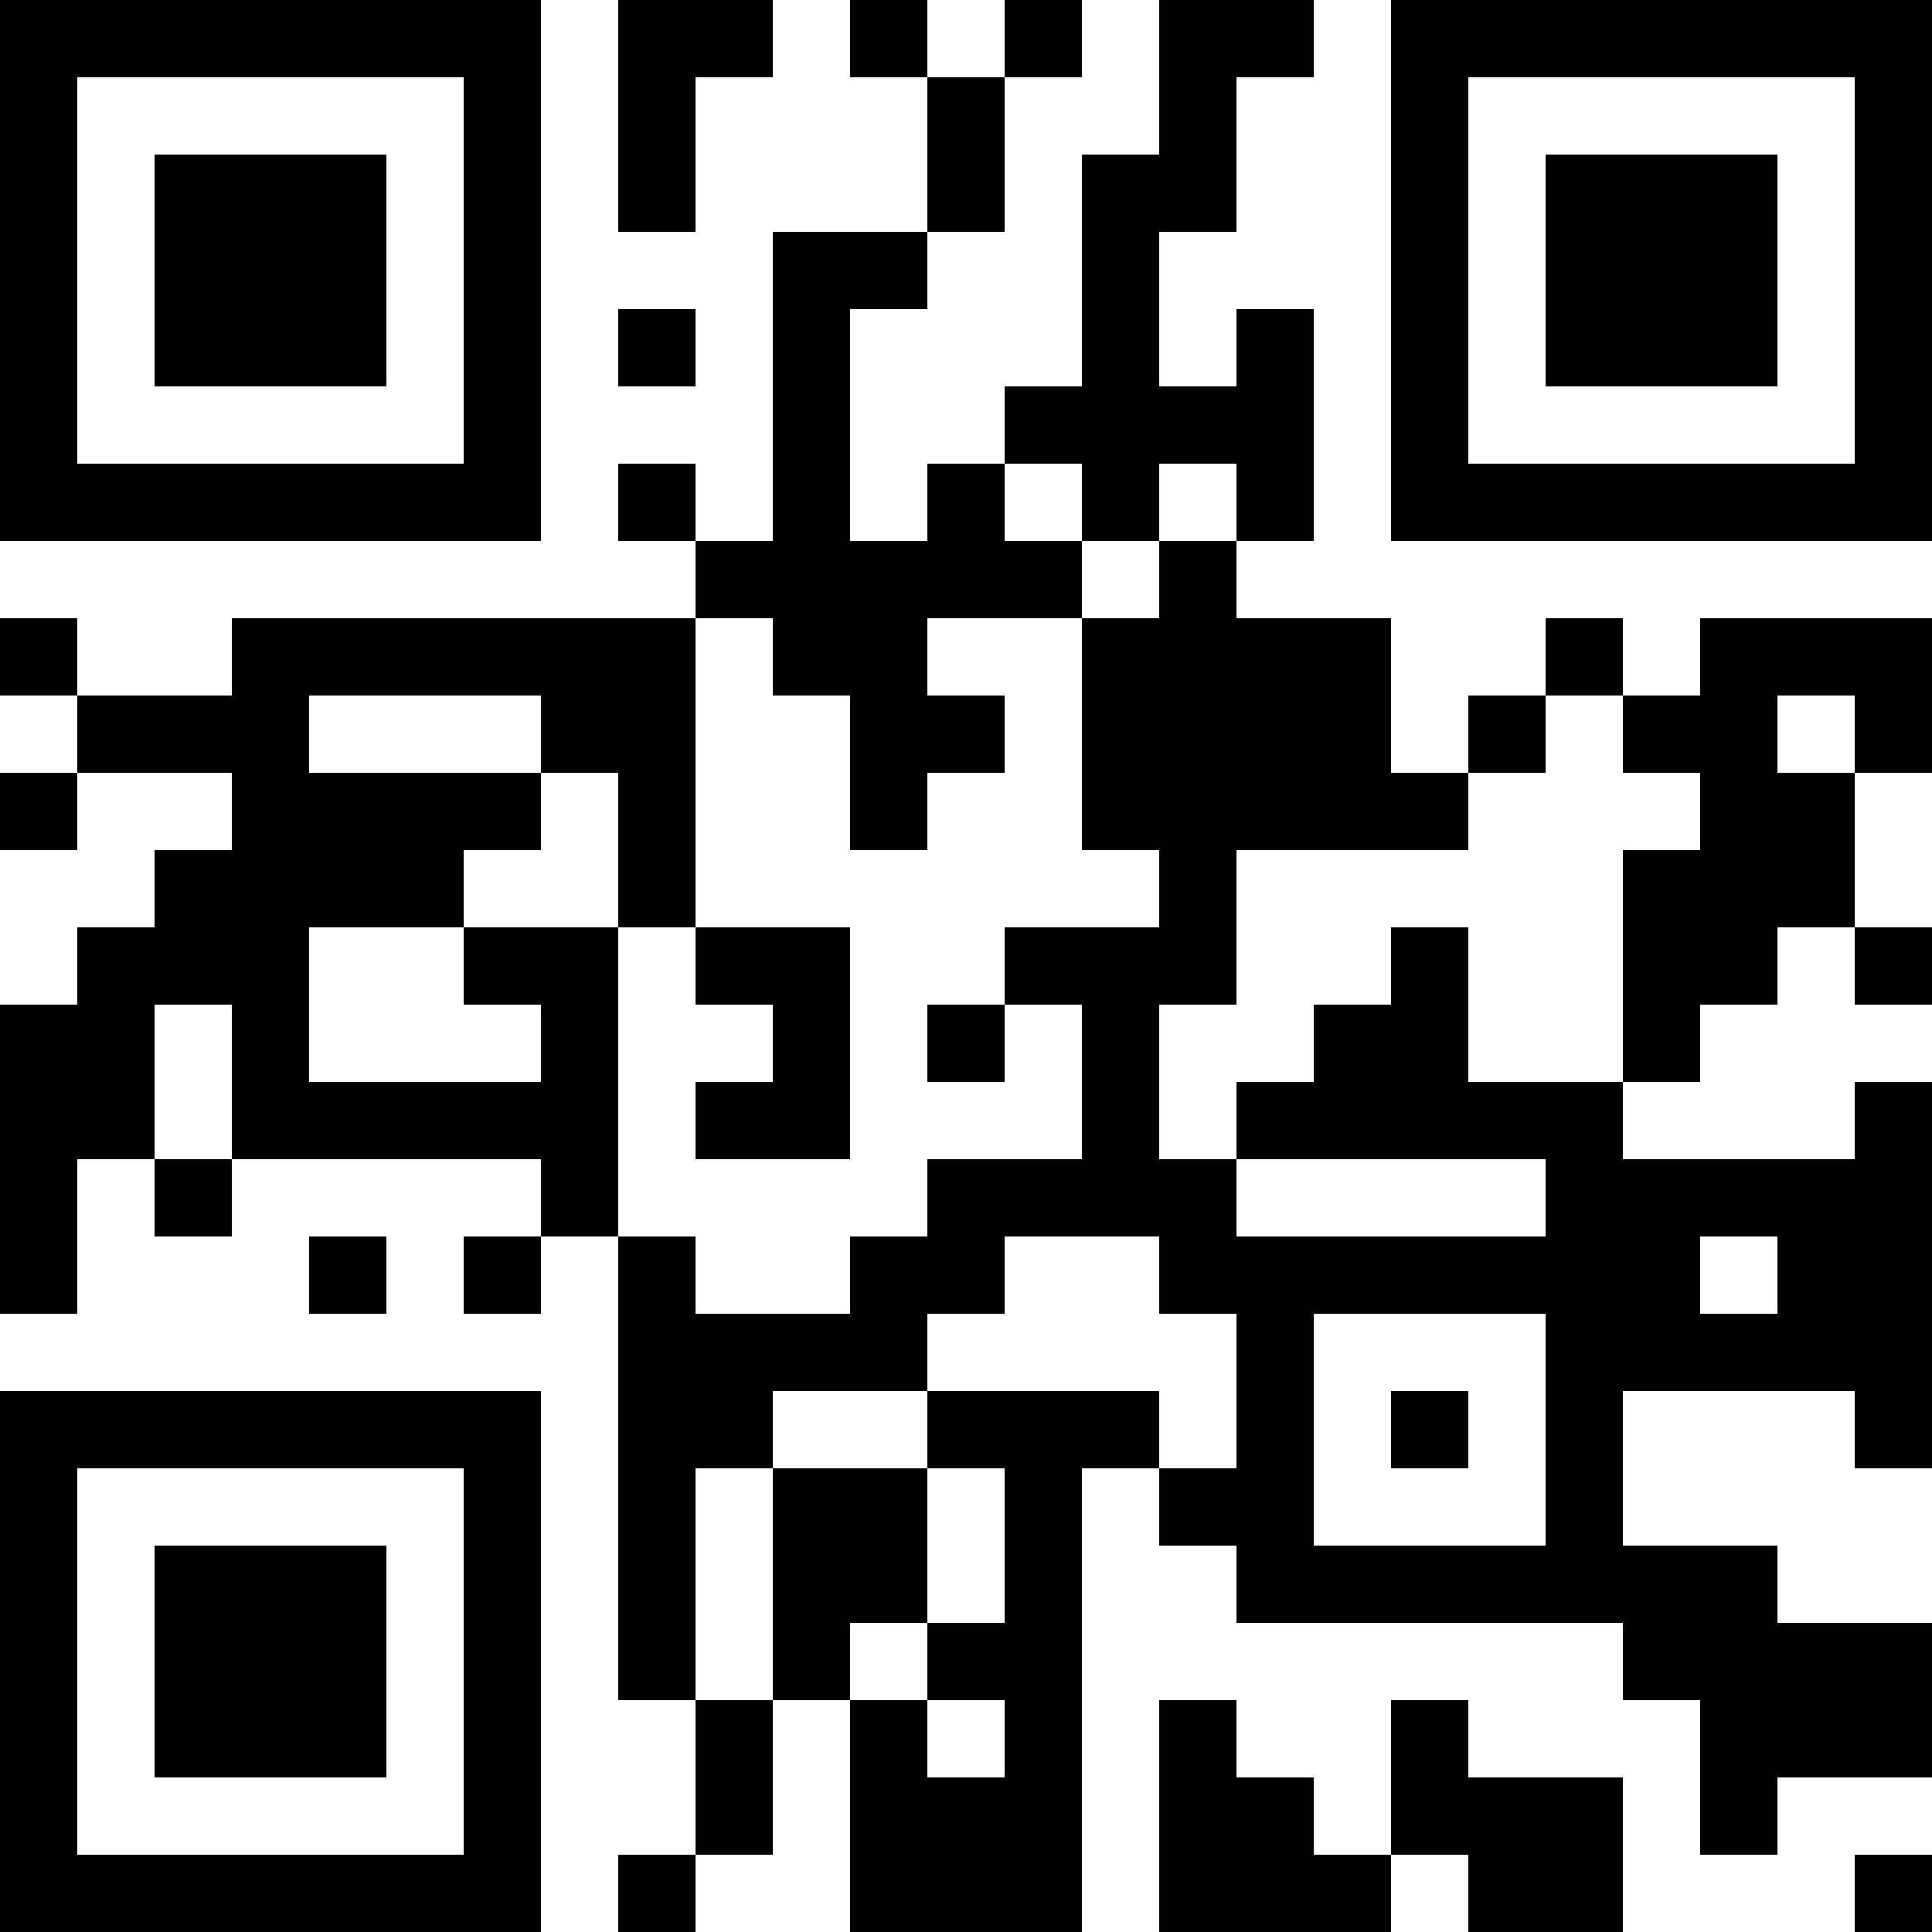 <?xml version="1.0" encoding="UTF-8"?>
<svg xmlns="http://www.w3.org/2000/svg" version="1.1" width="300" height="300" viewBox="0 0 300 300"><rect x="0" y="0" width="300" height="300" fill="#ffffff"/><g transform="scale(12)"><g transform="translate(0,0)"><path fill-rule="evenodd" d="M8 0L8 3L9 3L9 1L10 1L10 0ZM11 0L11 1L12 1L12 3L10 3L10 7L9 7L9 6L8 6L8 7L9 7L9 8L3 8L3 9L1 9L1 8L0 8L0 9L1 9L1 10L0 10L0 11L1 11L1 10L3 10L3 11L2 11L2 12L1 12L1 13L0 13L0 17L1 17L1 15L2 15L2 16L3 16L3 15L7 15L7 16L6 16L6 17L7 17L7 16L8 16L8 22L9 22L9 24L8 24L8 25L9 25L9 24L10 24L10 22L11 22L11 25L14 25L14 19L15 19L15 20L16 20L16 21L21 21L21 22L22 22L22 24L23 24L23 23L25 23L25 21L23 21L23 20L21 20L21 18L24 18L24 19L25 19L25 14L24 14L24 15L21 15L21 14L22 14L22 13L23 13L23 12L24 12L24 13L25 13L25 12L24 12L24 10L25 10L25 8L22 8L22 9L21 9L21 8L20 8L20 9L19 9L19 10L18 10L18 8L16 8L16 7L17 7L17 4L16 4L16 5L15 5L15 3L16 3L16 1L17 1L17 0L15 0L15 2L14 2L14 5L13 5L13 6L12 6L12 7L11 7L11 4L12 4L12 3L13 3L13 1L14 1L14 0L13 0L13 1L12 1L12 0ZM8 4L8 5L9 5L9 4ZM13 6L13 7L14 7L14 8L12 8L12 9L13 9L13 10L12 10L12 11L11 11L11 9L10 9L10 8L9 8L9 12L8 12L8 10L7 10L7 9L4 9L4 10L7 10L7 11L6 11L6 12L4 12L4 14L7 14L7 13L6 13L6 12L8 12L8 16L9 16L9 17L11 17L11 16L12 16L12 15L14 15L14 13L13 13L13 12L15 12L15 11L14 11L14 8L15 8L15 7L16 7L16 6L15 6L15 7L14 7L14 6ZM20 9L20 10L19 10L19 11L16 11L16 13L15 13L15 15L16 15L16 16L20 16L20 15L16 15L16 14L17 14L17 13L18 13L18 12L19 12L19 14L21 14L21 11L22 11L22 10L21 10L21 9ZM23 9L23 10L24 10L24 9ZM9 12L9 13L10 13L10 14L9 14L9 15L11 15L11 12ZM2 13L2 15L3 15L3 13ZM12 13L12 14L13 14L13 13ZM4 16L4 17L5 17L5 16ZM13 16L13 17L12 17L12 18L10 18L10 19L9 19L9 22L10 22L10 19L12 19L12 21L11 21L11 22L12 22L12 23L13 23L13 22L12 22L12 21L13 21L13 19L12 19L12 18L15 18L15 19L16 19L16 17L15 17L15 16ZM22 16L22 17L23 17L23 16ZM17 17L17 20L20 20L20 17ZM18 18L18 19L19 19L19 18ZM15 22L15 25L18 25L18 24L19 24L19 25L21 25L21 23L19 23L19 22L18 22L18 24L17 24L17 23L16 23L16 22ZM24 24L24 25L25 25L25 24ZM0 0L7 0L7 7L0 7ZM1 1L1 6L6 6L6 1ZM2 2L5 2L5 5L2 5ZM18 0L25 0L25 7L18 7ZM19 1L19 6L24 6L24 1ZM20 2L23 2L23 5L20 5ZM0 18L7 18L7 25L0 25ZM1 19L1 24L6 24L6 19ZM2 20L5 20L5 23L2 23Z" fill="#000000"/></g></g></svg>
